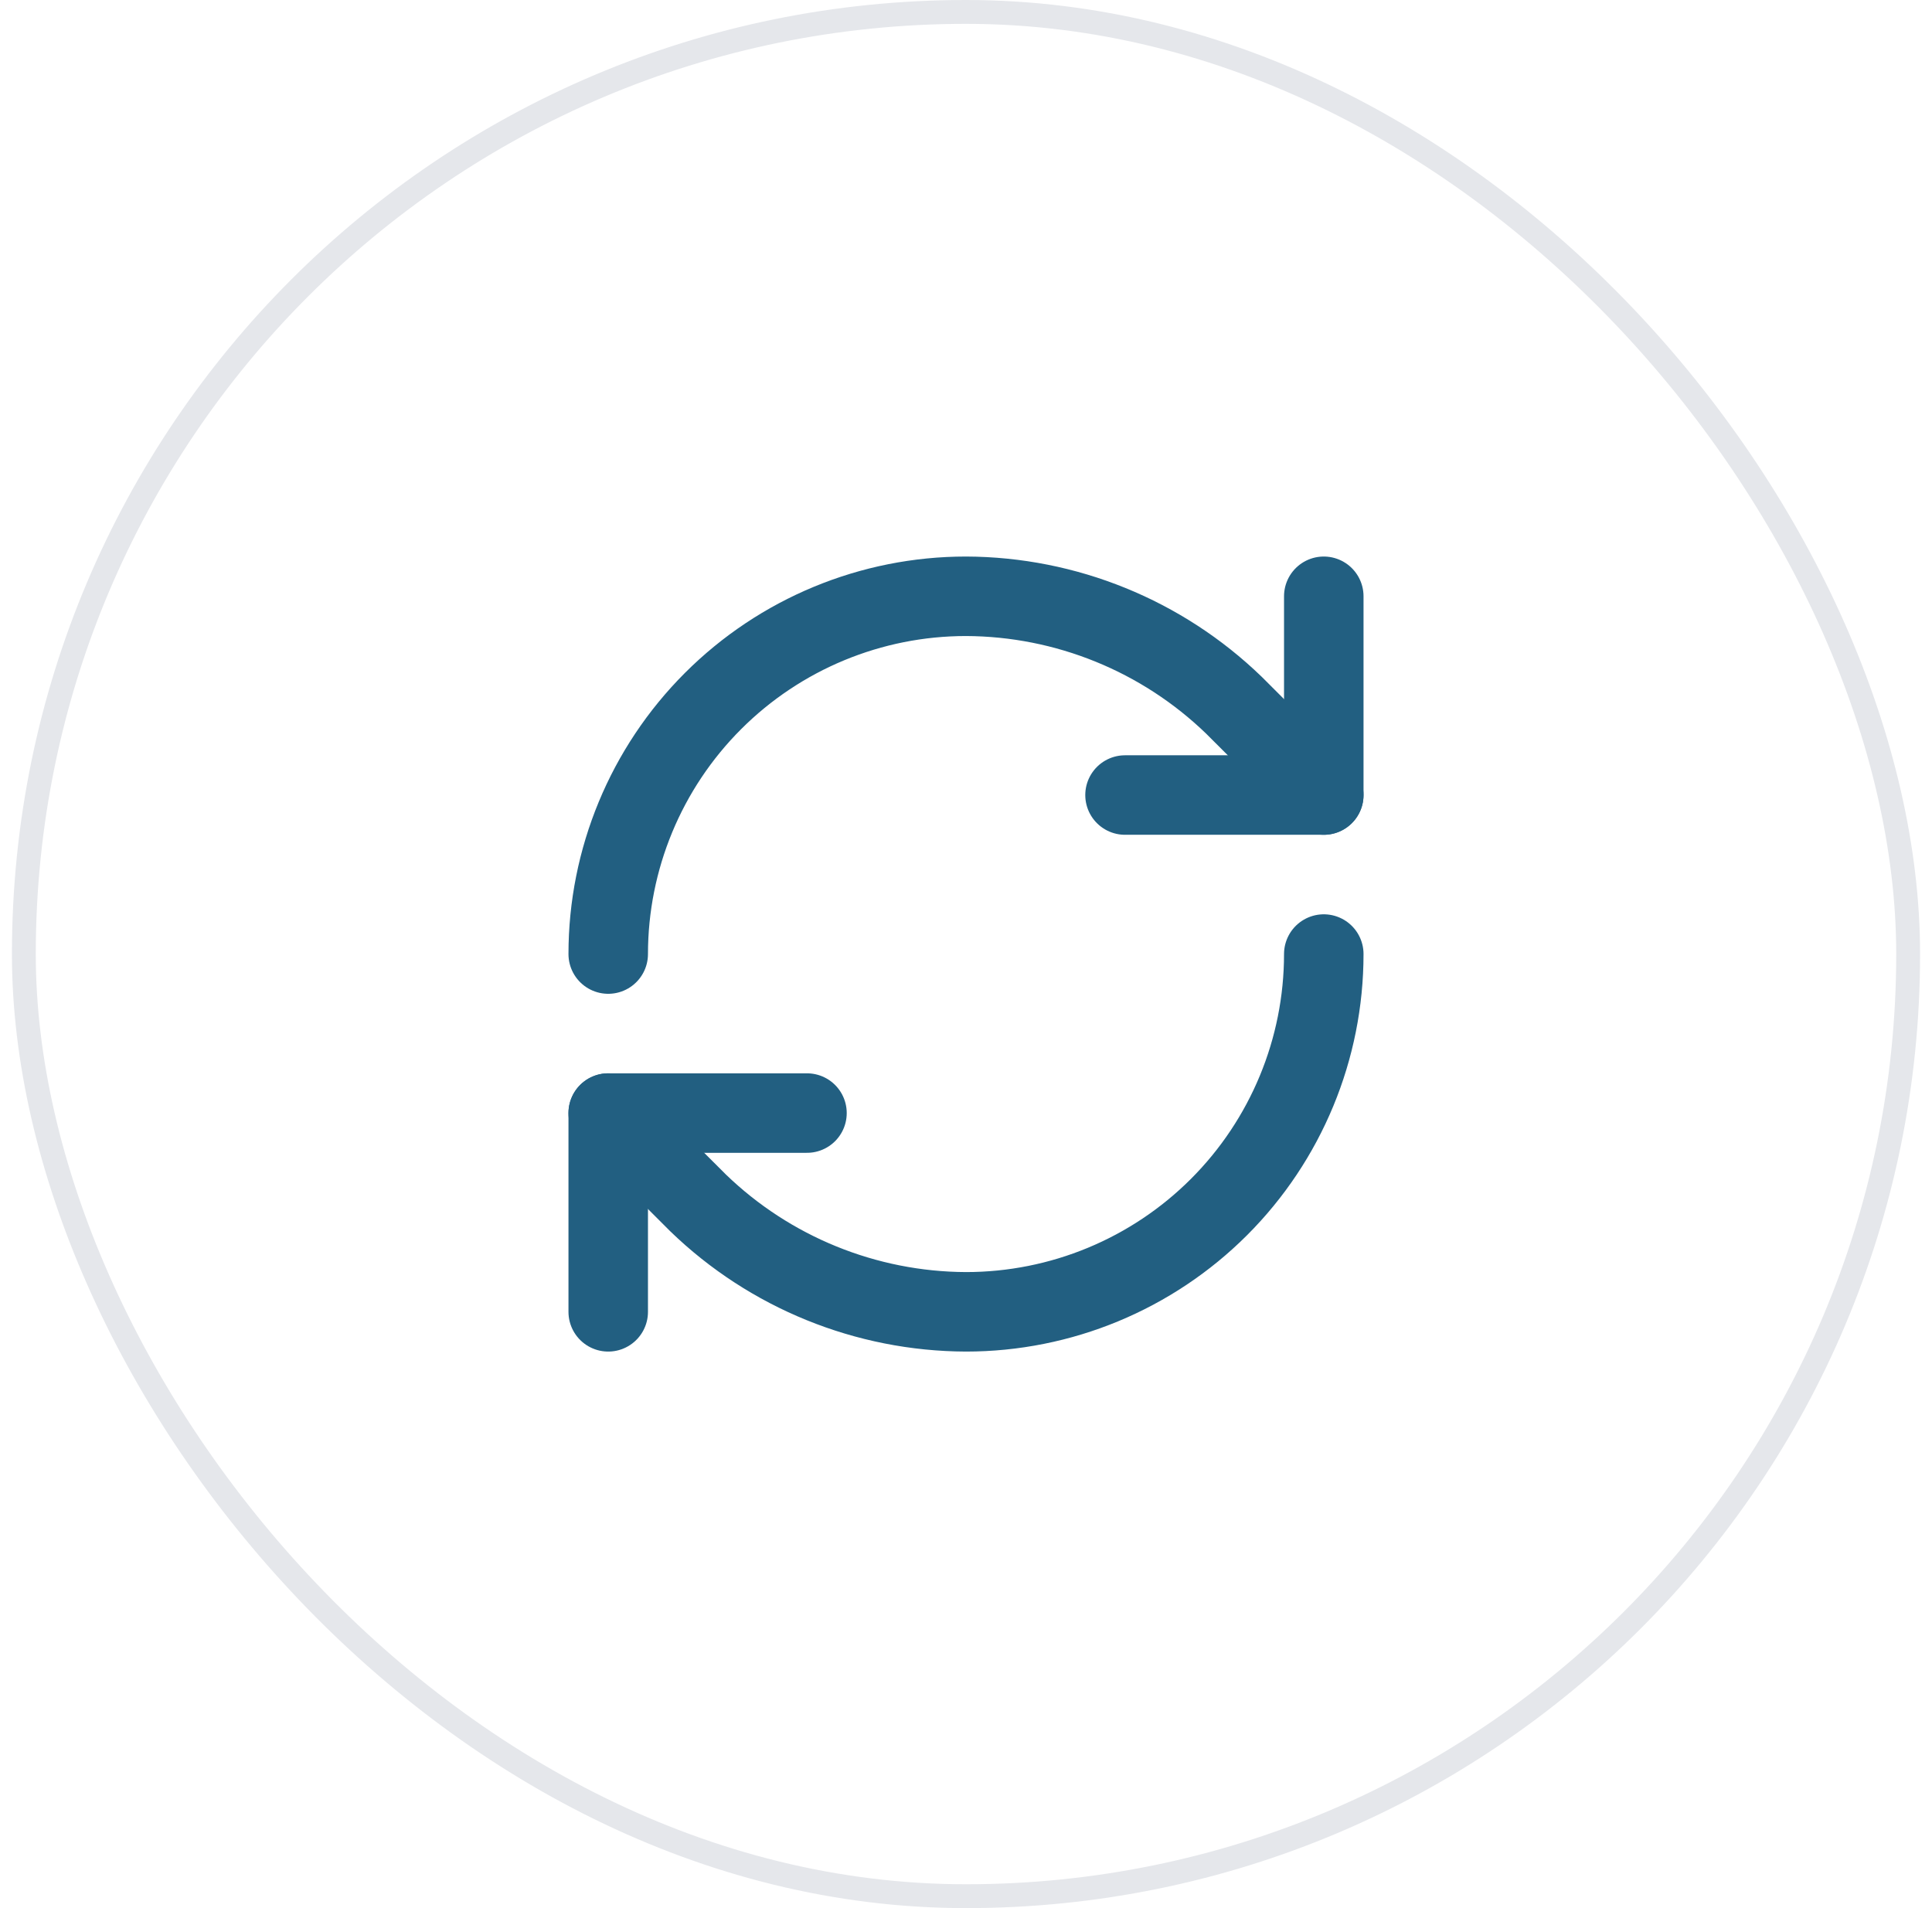 <svg xmlns="http://www.w3.org/2000/svg" width="81" height="80" viewBox="0 0 81 80" fill="none"><rect x="1" y="0.5" width="79" height="79" rx="39.5" stroke="#E5E7EB"></rect><path d="M25.5 40C25.5 36.022 27.08 32.206 29.893 29.393C32.706 26.58 36.522 25 40.5 25C44.693 25.016 48.718 26.652 51.733 29.567L55.5 33.333" stroke="#225F81" stroke-width="3.333" stroke-linecap="round" stroke-linejoin="round"></path><path d="M55.5 25V33.333H47.167" stroke="#225F81" stroke-width="3.333" stroke-linecap="round" stroke-linejoin="round"></path><path d="M55.5 40C55.5 43.978 53.92 47.794 51.107 50.607C48.294 53.42 44.478 55 40.5 55C36.307 54.984 32.282 53.348 29.267 50.433L25.5 46.667" stroke="#225F81" stroke-width="3.333" stroke-linecap="round" stroke-linejoin="round"></path><path d="M33.833 46.667H25.5V55" stroke="#225F81" stroke-width="3.333" stroke-linecap="round" stroke-linejoin="round"></path></svg>